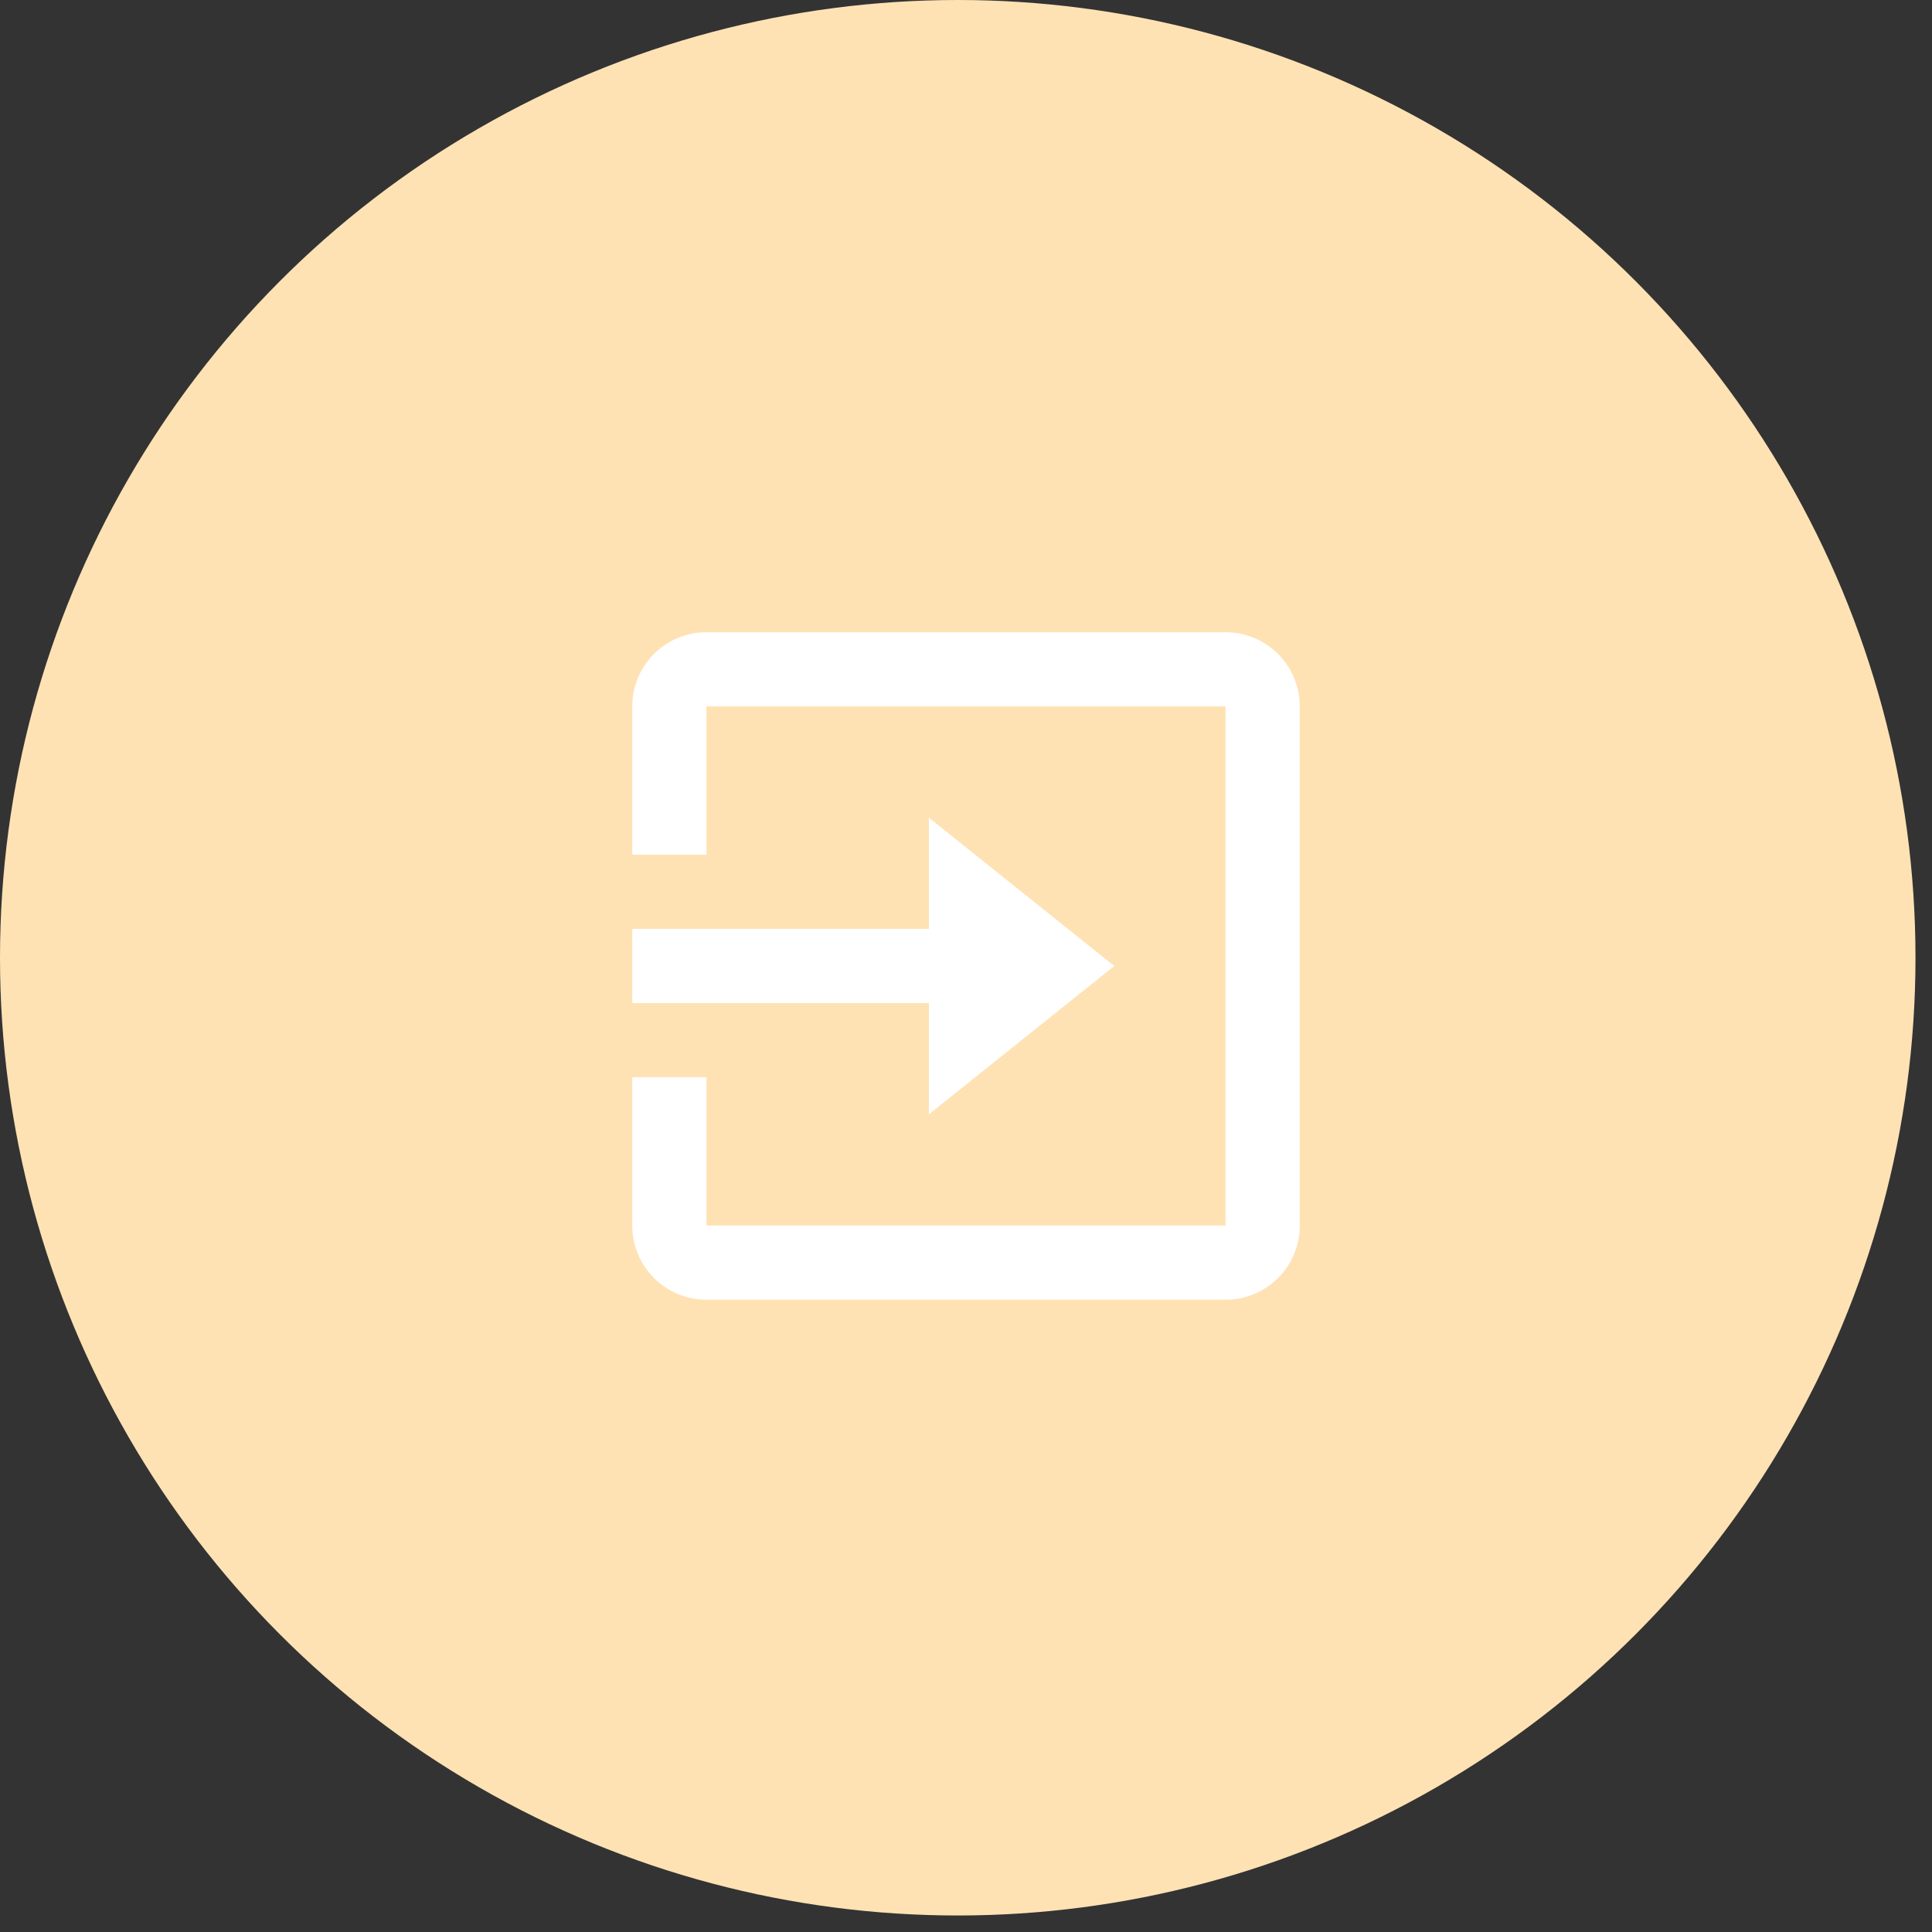 <svg width="55" height="55" fill="none" xmlns="http://www.w3.org/2000/svg"><rect width="100%" height="100%" fill="#333333" stroke="none"/><circle cx="27.265" cy="27.265" r="27.265" fill="#ffe2b4"/><path d="M34.889 37H20.11A2.111 2.111 0 0118 34.889v-4.222h2.111v4.222H34.89V20.11H20.11v4.222H18V20.11a2.11 2.11 0 012.111-2.111H34.89a2.11 2.11 0 012.111 2.111v14.78A2.111 2.111 0 0134.889 37zm-8.445-5.278v-3.166H18v-2.112h8.444v-3.166l5.278 4.222-5.278 4.222z" fill="#fff"/></svg>

